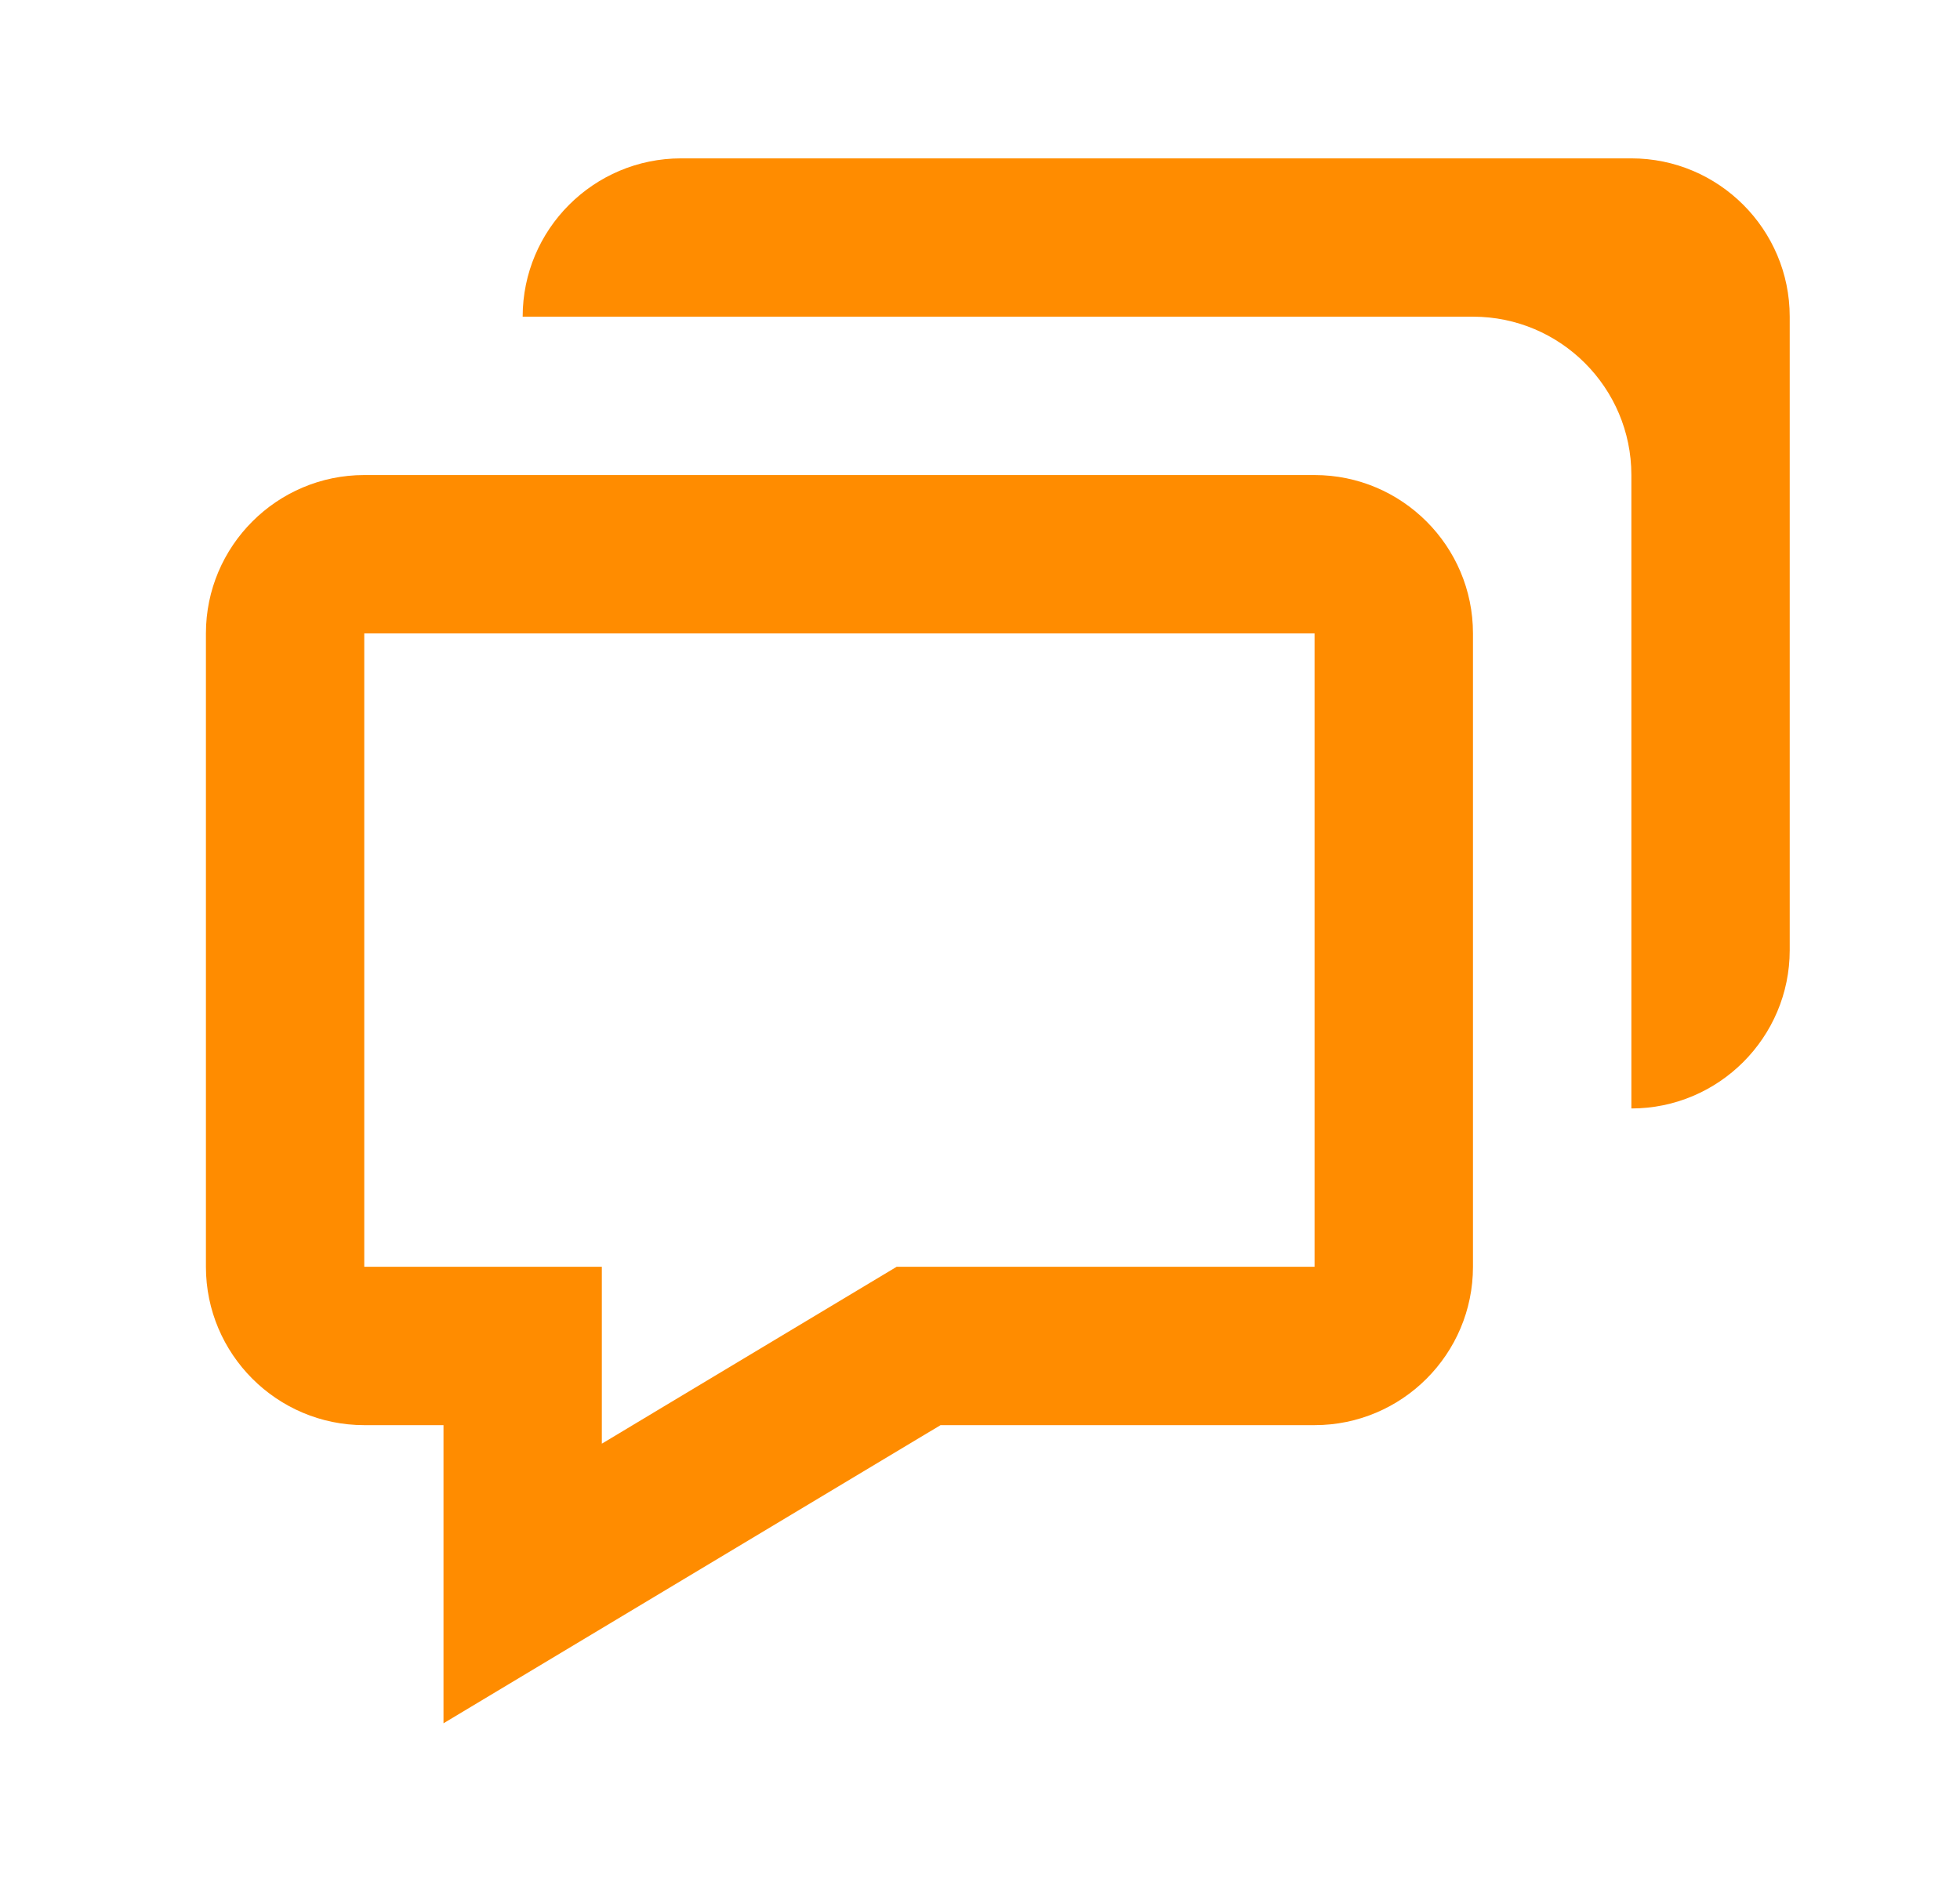 <svg width="33" height="32" viewBox="0 0 33 32" fill="none" xmlns="http://www.w3.org/2000/svg">
<path d="M7.467 24V29.021L9.487 27.809L15.836 24H22.133C23.604 24 24.8 22.804 24.8 21.333V10.667C24.8 9.196 23.604 8 22.133 8H6.133C4.663 8 3.467 9.196 3.467 10.667V21.333C3.467 22.804 4.663 24 6.133 24H7.467ZM6.133 10.667H22.133V21.333H15.097L10.133 24.312V21.333H6.133V10.667Z" fill="#FF8C00"/>
<path d="M27.467 2.667H11.467C9.996 2.667 8.8 3.863 8.8 5.333H24.8C26.271 5.333 27.467 6.529 27.467 8V18.667C28.937 18.667 30.133 17.471 30.133 16V5.333C30.133 3.863 28.937 2.667 27.467 2.667Z" fill="#FF8C00"/>
</svg>
